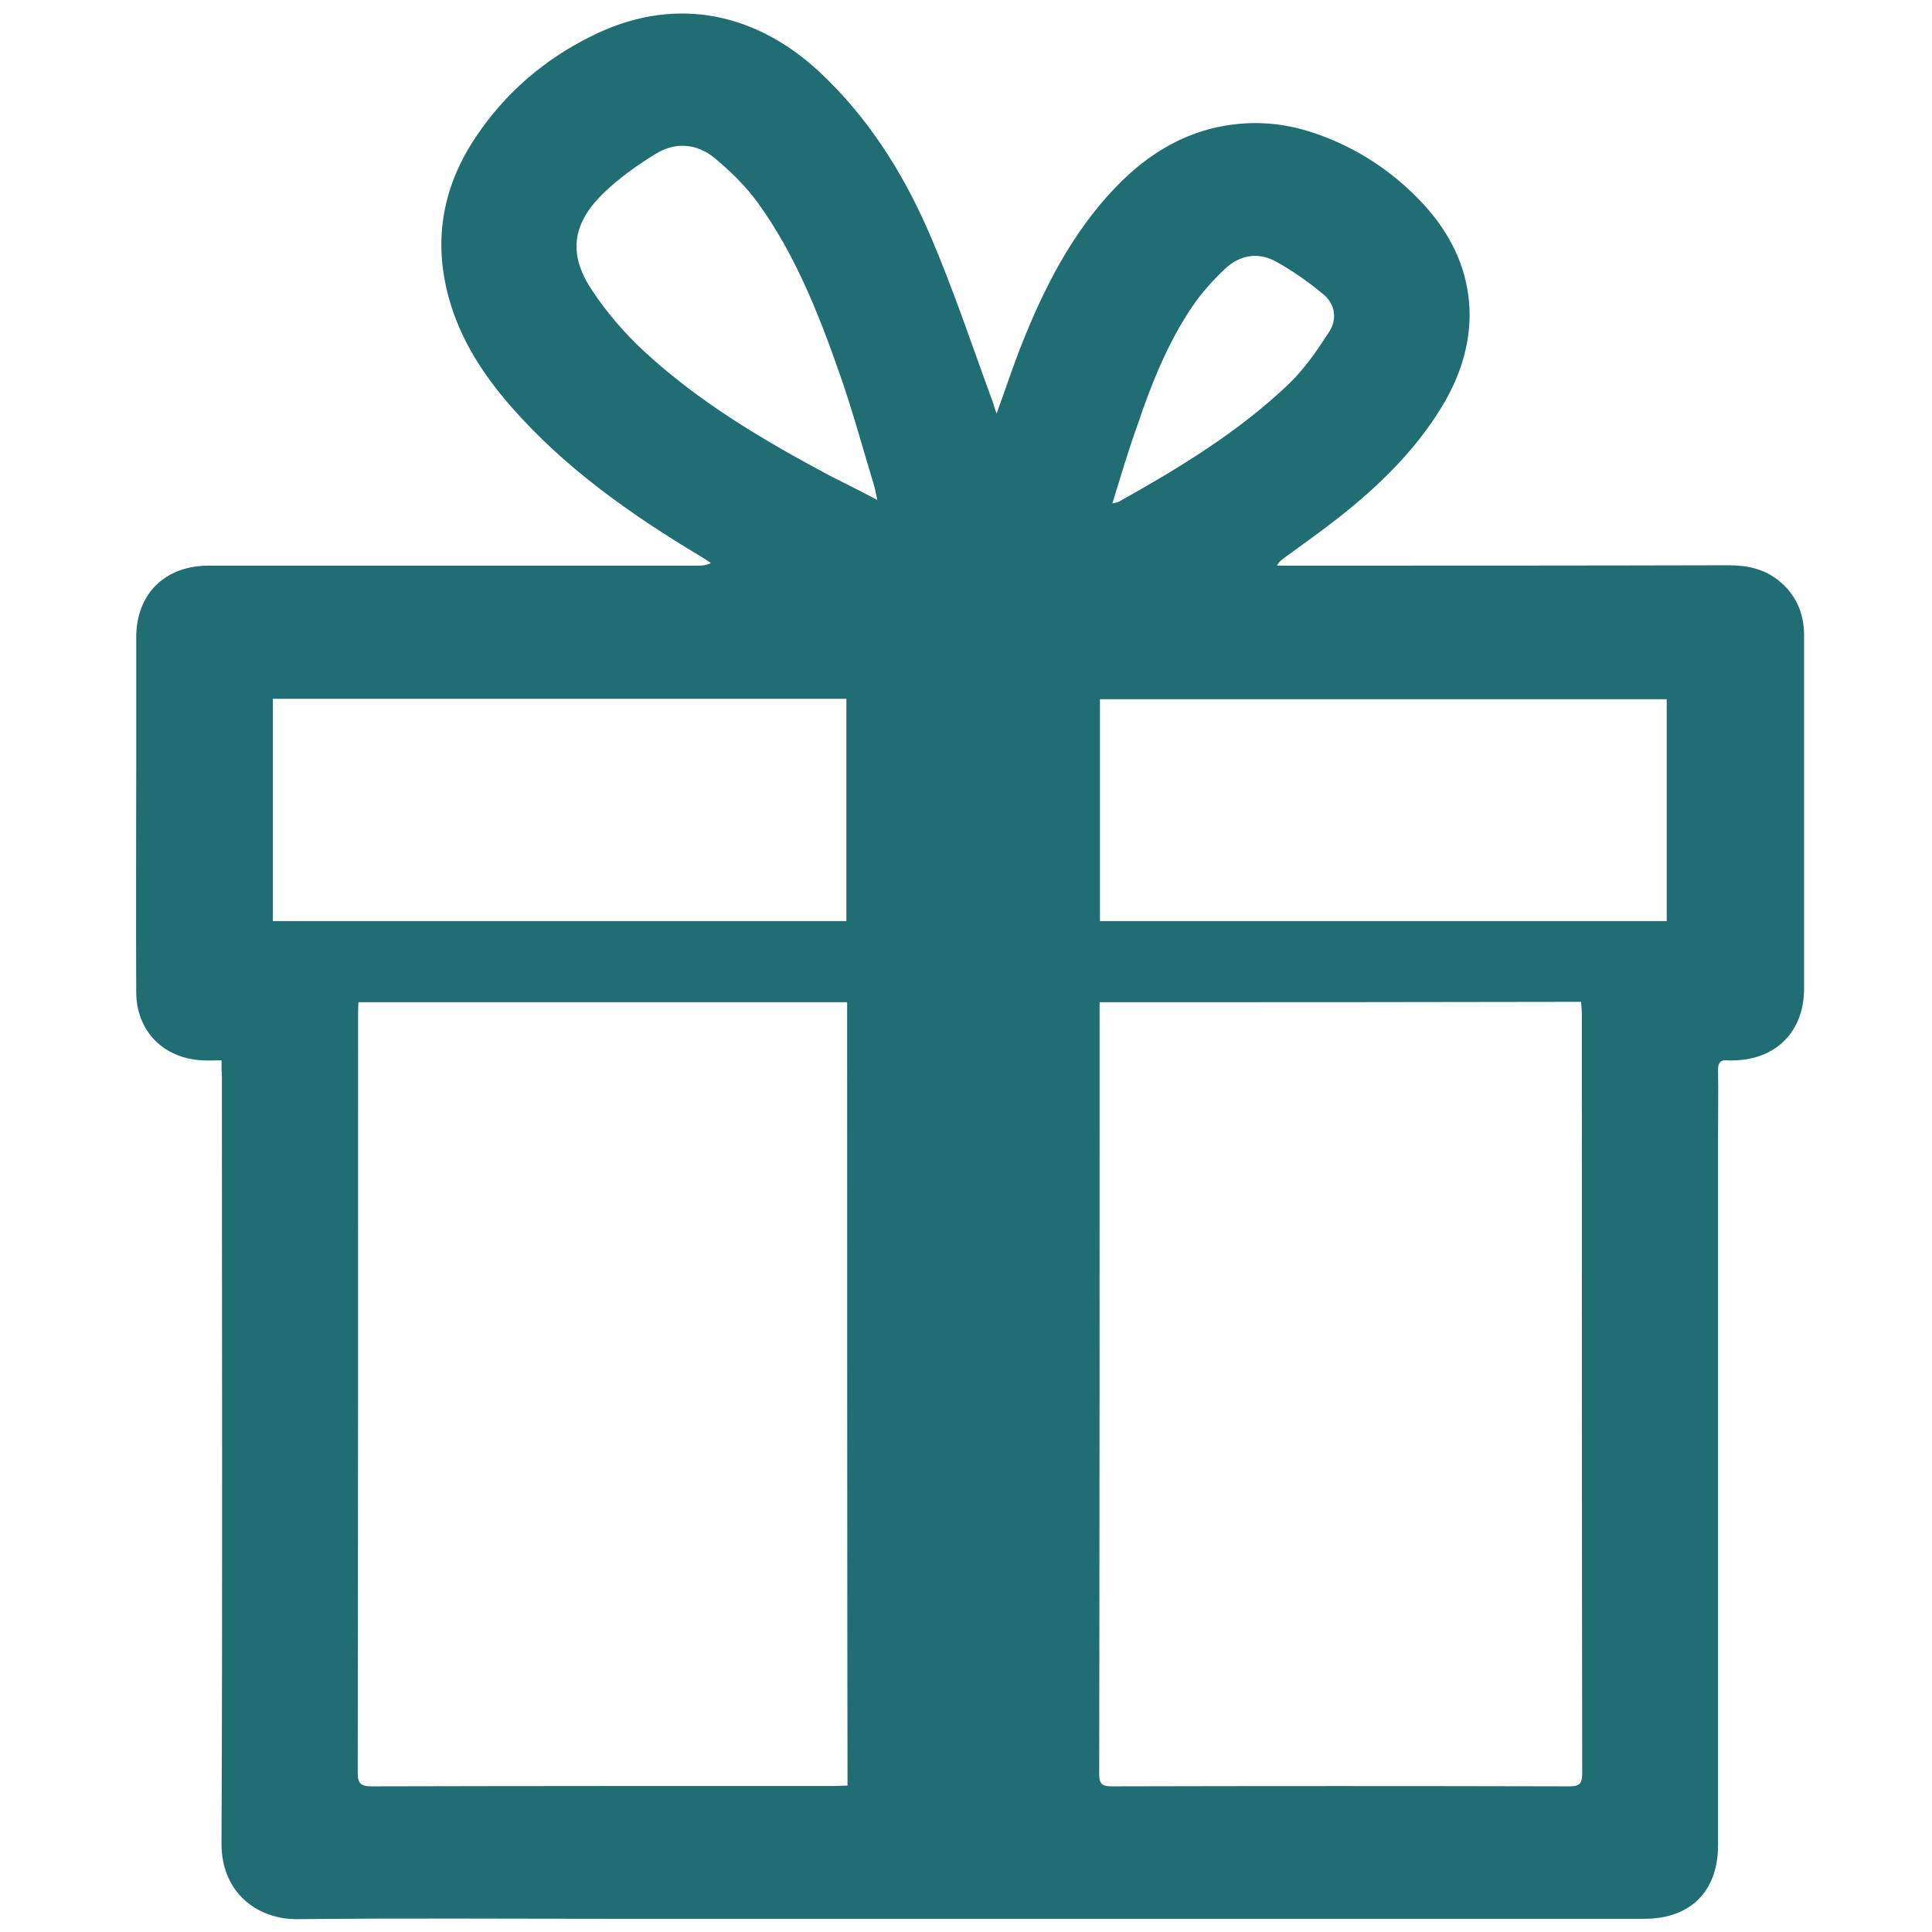 <svg xmlns="http://www.w3.org/2000/svg" xmlns:xlink="http://www.w3.org/1999/xlink" id="Layer_1" x="0px" y="0px" viewBox="0 0 512 512" style="enable-background:new 0 0 512 512;" xml:space="preserve">
<style type="text/css">
	.st0{display:none;}
	.st1{display:inline;fill:#ED2624;}
	.st2{display:inline;}
	.st3{fill:#FFFFFF;}
	.st4{display:inline;fill:#FFFFFF;}
	.st5{display:inline;fill:none;stroke:#ED2624;stroke-width:25.804;stroke-miterlimit:10;}
	.st6{display:inline;fill:none;stroke:#ED2624;stroke-width:25.796;stroke-miterlimit:10;}
	.st7{display:inline;fill:none;stroke:#ED2624;stroke-width:27.417;stroke-miterlimit:10;}
	.st8{fill:#206E74;}
</style>
<g id="Layer_1_1_" class="st0">
	<path class="st1" d="M508.5,257.2c5.4,131.8-114,252.6-253.7,251.1C128.6,506.9,5.9,406.3,3.7,255C1.8,118.5,117.3,2.8,255.9,2.4   C401.6,1.9,514.4,124.2,508.5,257.2z M225.6,290.7C209,273,194,256.2,178.2,240.3c-41.6-42-41.7-41.9-82.7,0.6   c-15.6,16.2-16,26.5-0.1,42.7c36.1,36.7,72.5,73.2,109.1,109.6c17.3,17.2,27.1,17.2,44.1,0.3c56.6-56.3,113.1-112.8,169.4-169.3   c17.1-17.1,17-27.4,0.6-44.4c-5-5.2-10.4-10.2-15.7-15c-24.4-22.2-29.7-22-53.6,2C308.8,207.2,268.4,247.7,225.6,290.7z"></path>
	<g class="st2">
		<path class="st3" d="M255.9,2.4C117.3,2.8,1.8,118.5,3.7,255c0.9,63,22.8,117.3,57,159.2V98.5h385.7v315.7H60.8    c48,58.7,120.4,93.3,194,94.1c139.7,1.5,259.1-119.3,253.7-251.1C514.4,124.2,401.6,1.9,255.9,2.4z"></path>
		<path class="st3" d="M60.7,414.2L60.7,414.2C60.8,414.2,60.7,414.2,60.7,414.2L60.7,414.2z"></path>
	</g>
</g>
<g id="Layer_2_1_" class="st0">
	<rect x="1.7" class="st1" width="512" height="512"></rect>
	<path class="st4" d="M178.4,313.8c-1,11.8-1.9,21.9-3.1,35.2c8,0,15.8,0,23.6,0c73.6,0,147.3,0,220.9,0.1c5.2,0,5.7,0.3,15.5,0.3   s24.4,8.5,29.7,17.2c3.2,5.4-6.8,18.8-11.9,30.9c17.5,23.4,19.1,42.6,2.1,59.4c-14,13.8-38,15.4-53,3.5   c-18.1-14.5-18.8-34.8-0.8-65.6c-73.3,0-145.3,0-214.1,0c2.6,15.4,7.2,31.3,7,47.1c-0.1,6.9-8.9,15.6-15.9,20.1   c-16.7,10.9-34.1,9.4-48.9-4.3c-17.1-15.8-15.7-34.8,3.9-64.5c-20.5-10-19.9-26.3-9.4-42.2c11-16.6,9.2-32.3,5.1-50.3   c-16.3-71.8-31.3-143.7-47.4-218c-18.9,0-37.3-0.3-55.6,0.1C12.2,83.1,2.2,78.2,1.7,63.2c-0.6-16,9.9-22.2,24.4-22.5   c14.9-0.3,29.7-0.2,44.6-0.2c41.2,0,41.2,0,56.6,39.5c7.3,0,15.4,0,23.5,0c107.9,0,215.7,0,323.6,0.1c25.5,0,31.8,5.5,32.1,31.2   c0.6,44.6-0.3,89.3,0.2,133.9c0.2,21.6-10.9,30.7-30.8,33c-92.9,10.6-185.8,21.3-278.7,32C190.7,311,184.4,312.6,178.4,313.8z    M274.7,204.9c-2.1,1.1-4.1,2.3-6.2,3.4c-12.2-12.7-23.3-27.1-37.3-37.4c-6.9-5.1-20.2-12.2-29.1-3.8c-9,8.3-0.7,21,4.4,26.7   c21.8,24.3,45.7,46.7,68.7,69.9c10.9,11,21.7,11.7,32.8,0.7c23.2-23.1,47-45.5,68.8-69.8c5.2-5.8,12.7-17.1,4.9-26.9   c-7.8-9.8-21.8-1.3-28.8,3.6c-14,9.9-25.3,23.7-37.7,36c-5.2-27.1-5.2-52-5.2-76.9c0-12.7-1.6-25.1-17.6-25.8   c-17.3-0.7-17.5,13.1-17.7,25.1C274.5,154.7,274.7,179.8,274.7,204.9z"></path>
	<path class="st4" d="M178.4,313.8c-1,11.8-1.9,21.9-3.1,35.2c8,0,15.8,0,23.6,0c73.6,0,147.3,0,220.9,0.1c5.2,0,5.7,0.3,15.5,0.3   s24.4,8.5,29.7,17.2c3.2,5.4-6.8,18.8-11.9,30.9c17.5,23.4,19.1,42.6,2.1,59.4c-14,13.8-38,15.4-53,3.5   c-18.1-14.5-18.8-34.8-0.8-65.6c-73.3,0-145.3,0-214.1,0c2.6,15.4,7.2,31.3,7,47.1c-0.1,6.9-8.9,15.6-15.9,20.1   c-16.7,10.9-34.1,9.4-48.9-4.3c-17.1-15.8-15.7-34.8,3.9-64.5c-20.5-10-19.9-26.3-9.4-42.2c11-16.6,9.2-32.3,5.1-50.3   c-16.3-71.8-31.3-143.7-47.4-218c-18.9,0-37.3-0.3-55.6,0.1C12.2,83.1,2.2,78.2,1.7,63.2c-0.6-16,9.9-22.2,24.4-22.5   c14.9-0.3,29.7-0.2,44.6-0.2c41.2,0,41.2,0,56.6,39.5c7.3,0,15.4,0,23.5,0c107.9,0,215.7,0,323.6,0.1c25.5,0,31.8,5.5,32.1,31.2   c0.6,44.6-0.3,89.3,0.2,133.9c0.2,21.6-10.9,30.7-30.8,33c-92.9,10.6-185.8,21.3-278.7,32C190.7,311,184.4,312.6,178.4,313.8z"></path>
	<path class="st1" d="M444.5,137.2c-0.2-18.2-4.7-22.1-22.7-22.1c-76.3-0.1-152.6-0.1-228.9-0.1h-53.4l38,168.6   c0,0,179.6-20.9,245.4-28.4c14.1-1.6,21.9-8.1,21.8-23.3C444.3,200.4,444.9,168.8,444.5,137.2z"></path>
	<path class="st4" d="M366.5,142.8c-10.5-9.6-12.8-9.5-23.2,0.9c-17.5,17.5-34.9,34.9-53.4,53.5c-7.2-7.6-13.7-14.9-20.5-21.8   c-18-18.1-18-18.1-35.7,0.3c-6.7,7-6.9,11.4,0,18.4c15.6,15.9,31.3,31.6,47.1,47.3c7.5,7.4,11.7,7.4,19.1,0.1   c24.5-24.3,48.9-48.7,73.2-73.1c7.4-7.4,7.3-11.8,0.3-19.2C371.1,147.1,368.8,144.9,366.5,142.8z"></path>
</g>
<g id="Layer_3" class="st0">
	<path class="st1" d="M34.5,373.8c18.3-22.9,31.8-39.7,45.3-56.5c-17.9-16-34.9-28.9-49.1-44.3C-8,231-4.3,171.5,38,133.4   c81.3-73.1,228.5-78.6,314.9-11.8c64.7,50,61.9,131.6-5.8,177.7c-53.7,36.6-113.4,45.1-176.7,40.5c-11.6-0.8-24,2.8-35.3,6.6   c-24.9,8.3-49.2,18.5-74.1,27C48.5,377.8,37.9,376.5,34.5,373.8z M114.2,320.5c32.9-14.7,32.9-13.6,70.1-11.1   c48.5,3.2,95.6-4.1,137.2-31c60.3-39,59.8-101.4-0.7-140.2c-52.5-33.6-110.1-38.2-169.7-27c-33.7,6.3-64.9,19.1-89.4,44.3   c-32,32.8-33,70.9-0.5,103.2c16.4,16.3,37,28.3,57.4,43.5C117.7,305.7,116.2,311.8,114.2,320.5z"></path>
	<path class="st1" d="M433,382.8c14.3,19,27.5,36.4,44.3,58.7c-34.4,1.4-60.7-6.4-83.3-19.8c-23.9-14.2-47.4-16.6-73.5-14.2   c-45.8,4.1-95.9-7.2-130.9-29.4c56.9,0.6,109.5-8.1,157.7-35.3c64.6-36.4,100.7-88.2,89.4-169.3c36.4,20.6,63.3,45.6,70.4,85.9   C517.5,318.7,479.3,351.1,433,382.8z"></path>
</g>
<g class="st0">
	<path class="st1" d="M351.9,44.7c-20.4,38.2-48.7,46.2-84.9,44.5c-56.5-2.6-113.2,0.1-169.8-1c-32.3-0.6-48.2,12-48,45.5   c0.6,90.8,0.5,181.6,0,272.4C49,437,62,451.2,93.8,450.9c92-0.8,184-0.7,275.9-0.1c30.1,0.2,42.9-13.4,42.4-42.9   c-0.7-42.4,2.3-85.1-0.9-127.3c-3-39.2,7.3-69.1,46.9-91.9c0,38.8,0,75.6,0,112.4c0,37.7,0.5,75.5-0.2,113.2   c-0.9,49.1-30.1,81.5-78.3,82.2c-99,1.5-198.1,1.4-297.2,0c-47.3-0.7-77-31.9-77.4-78.9c-0.8-99-0.8-198.1,0-297.2   c0.5-41.1,27-74.1,65.2-75C163,43.2,255.9,44.7,351.9,44.7z"></path>
	<path class="st1" d="M179.1,348.6c6.6-54.2,17.6-94.1,53.8-127.3c59.7-54.8,114.9-114.5,174.4-174.7c22.5,24.8,42.7,46.9,64.4,70.8   C407.2,181.6,342.5,250.2,272.5,313C251,332.3,215,335.6,179.1,348.6z"></path>
	<path class="st1" d="M495,92.2c-23.1-23.8-43.2-44.6-64.2-66.2c21.7-18,43.5-19.3,63.5-0.2C513.9,44.6,514.9,66.3,495,92.2z"></path>
</g>
<g class="st0">
	<path class="st1" d="M100,370c-28-3-54.6-6.1-70.8-21.1c-14.3-13.2-23.8-38.1-24.6-58.2C2.2,227.4,4.3,163.8,6,100.4   c1.3-47.6,31.1-76.5,79.3-76.2c114.8,0.6,229.7,1.9,344.5,4c50.3,0.9,78.4,30,78.7,80c0.3,61.5-0.3,122.9-1.6,184.4   c-1.2,52.8-28.8,79.5-81.3,80.1c-48.3,0.6-101.9-12.6-143.6,4.2c-50.3,20.2-90.1,66.1-135.2,99.8c-13.7,10.2-37.1,29.5-45.4,24.9   S96,467,96,449.8C95.9,424.8,98.8,390.4,100,370z M123.8,459.4c40.3-31.9,74.8-57.6,107.6-85.5c25.6-21.9,52.3-33.7,87.2-30.6   c35.9,3.3,72.4,1.3,108.6,0.8c35.5-0.5,51.1-16.1,51.7-52c1-59.4,1.2-118.7,1.3-178.1c0-41.6-16.5-58.5-58.4-58.9   C311.1,54,200.4,53.3,89.7,53C49.3,52.8,33,69.4,32.6,109.7c-0.6,52.3-0.5,104.7-0.8,157c-0.3,64.8,6.8,73.2,71.3,75.9   c20.2,0.9,26.6,8.6,25.1,27.6C126.2,397.1,125.5,424,123.8,459.4z"></path>
	<path class="st1" d="M256,167.7c-35.2,0-70.4,0.8-105.5-0.7c-7.9-0.3-23.2-5.3-23.2-13.7s14.9-13.7,22.5-13.8   c71.4-1.1,142.8-1.1,214.1,0c7.3,0.1,21.6,4.9,21.6,14.5s-15.7,12.7-23.9,13C326.4,168.5,291.2,167.7,256,167.7z"></path>
	<path class="st1" d="M209.2,248.4c-21,0-42.1,1.2-62.9-0.7c-6.6-0.6-18.7-3.1-18.7-14c0-7.5,11.9-11.3,18-11.5   c43-1,86-1.1,128.9,0.1c6.2,0.2,18.3,5.3,18.3,13.7c0,7.6-11.6,11.4-17.7,11.8C253.3,249.3,231.2,248.4,209.2,248.4z"></path>
</g>
<g class="st0">
	<path class="st5" d="M133,259.7c17.9,0,36,1.4,53.7-0.3c38.7-3.6,61.3,22.6,46,66.4c-13,37.2-57.9,66.8-99.7,67.4   c-40.4,0.6-85.7-28.1-99.9-64.5c-3.8-9.9-5.5-21.1-5.6-31.7c-0.2-21.2,15.6-36.7,37.1-37.2C87.4,259.3,110.2,259.7,133,259.7z"></path>
	<path class="st6" d="M379.8,259.7c21.7,0,43.4-0.3,65.1,0.1c25,0.4,40.8,16.6,39.4,41.6c-2.3,42.8-28.6,67.8-65.5,83.1   c-61.3,25.4-135.2-14.6-143.8-77.1c-3.9-28.3,12.5-47.4,41.3-47.6C337.4,259.6,358.6,259.7,379.8,259.7z"></path>
	<path class="st7" d="M380.3,216.4c-36.8,0.3-64.7-27.1-64.8-63.8c-0.1-35.8,27.2-64.1,62.5-64.7c36.2-0.7,65.4,27.3,66.1,63.3   C444.8,187.4,416.7,216.1,380.3,216.4z"></path>
	<path class="st7" d="M131.8,216.4c-36.5-0.2-64.6-28.6-64.2-64.9c0.4-36,29.5-64.2,65.7-63.6c35.4,0.5,62.8,28.6,62.9,64.3   C196.3,189,168.6,216.6,131.8,216.4z"></path>
</g>
<g>
	<path class="st8" d="M58.7,281c-2,0-3.6,0.1-5.1,0c-10.3-0.5-17.5-7.8-17.5-18.1c-0.1-19.7,0-39.4,0-59.1c0-11.6,0-23.2,0-34.9   c0-11.5,7.6-19,19.2-19c43.1,0,86.3,0,129.4,0c1.1,0,2.3,0,3.7-0.7c-0.9-0.6-1.8-1.2-2.8-1.8c-18.5-11.1-36-23.4-50.3-39.8   c-7.4-8.5-13.4-17.8-16.4-28.8c-4.2-15.4-1.5-29.7,7.4-42.8c7.7-11.4,17.9-20.2,30.2-26.3C177.6-1,199.2,2.5,217,18.9   c13.1,12.2,22.4,27,29.4,43.2c6.2,14.4,11.1,29.2,16.5,43.9c0.4,1,0.6,2,1.2,3.6c2.4-6.5,4.3-12.4,6.6-18.2   c6-15.1,13.3-29.5,24.6-41.4c9.1-9.6,19.8-16,33.3-17.2c6.7-0.6,13.2,0.3,19.5,2.4c11.3,3.8,21.1,10.2,29.2,19   c14.3,15.5,16.1,35.1,4.8,53.6c-7,11.5-16.5,20.8-27,29.1c-4.8,3.8-9.8,7.3-14.7,10.9c-0.7,0.5-1.4,1-2,2.1c1.5,0,3.1,0,4.6,0   c38.3,0,76.6,0,115-0.1c4.9,0,9.4,0.9,13.3,4c4.5,3.6,6.7,8.4,6.8,14.2c0,19.6,0,39.2,0,58.8c0,11.7,0,23.4,0,35.2   c0,11.1-7.1,18.6-18.2,19c-0.7,0-1.4,0.1-2.1,0c-2-0.2-2.5,0.8-2.5,2.6c0.1,6,0,12,0,18c0,62.5,0,124.9,0,187.4   c0,12.2-7.3,19.5-19.5,19.5c-91.3,0-182.6,0-273.9,0c-27.7,0-55.4-0.2-83,0.1c-10.8,0.1-20.3-7.1-20.2-20.2   c0.3-67.9,0.1-135.7,0.1-203.6C58.7,283.7,58.7,282.6,58.7,281z M224.5,265.6c-43.3,0-86.3,0-129.5,0c-0.1,1.2-0.1,2.3-0.1,3.3   c0,67,0,133.9-0.1,200.9c0,2.9,0.9,3.6,3.7,3.6c41-0.1,81.9-0.1,122.9-0.1c1,0,2.1-0.1,3.2-0.1   C224.5,403.9,224.5,334.8,224.5,265.6z M291.4,265.6c0,1.3,0,2.1,0,3c0,67.2,0,134.4-0.1,201.5c0,2.6,0.7,3.3,3.3,3.3   c40.4-0.1,80.8-0.1,121.2,0c2.7,0,3.5-0.6,3.5-3.4c-0.1-67.1-0.1-134.2-0.1-201.3c0-1-0.1-2.1-0.2-3.2   C376.4,265.6,334.1,265.6,291.4,265.6z M72.3,185.2c0,19.7,0,39.3,0,58.9c50.8,0,101.4,0,152,0c0-19.8,0-39.3,0-58.9   C173.5,185.2,123,185.2,72.3,185.2z M441.7,244.1c0-19.8,0-39.3,0-58.8c-50.2,0-100.2,0-150.2,0c0,19.7,0,39.2,0,58.8   C341.7,244.1,391.6,244.1,441.7,244.1z M232.5,132.5c-0.4-1.7-0.5-2.6-0.8-3.6c-3-9.9-5.7-19.9-9.1-29.6   c-5.6-16-11.8-31.8-21.8-45.6c-3.2-4.4-7.2-8.3-11.4-11.8c-4.6-3.8-10.3-4.4-15.5-1.2c-5.1,3.1-10,6.6-14.3,10.8   c-8,8-9,15.9-2.8,25.3c3.9,5.9,8.7,11.5,13.9,16.3c14.6,13.5,31.5,23.5,48.9,32.8C223.7,128,227.8,130,232.5,132.5z M294.8,133.4   c1.2-0.3,1.5-0.3,1.8-0.5c16.1-9,31.9-18.6,45.2-31.4c4-3.9,7.3-8.7,10.4-13.5c2.3-3.5,1.6-7.5-1.6-10.1c-3.9-3.2-8.1-6.2-12.5-8.6   c-4.7-2.6-9.6-1.7-13.4,1.9c-3.2,3-6.2,6.3-8.7,10c-6.5,9.6-10.8,20.3-14.5,31.3C299.1,119.1,297.1,125.9,294.8,133.4z"></path>
</g>
</svg>